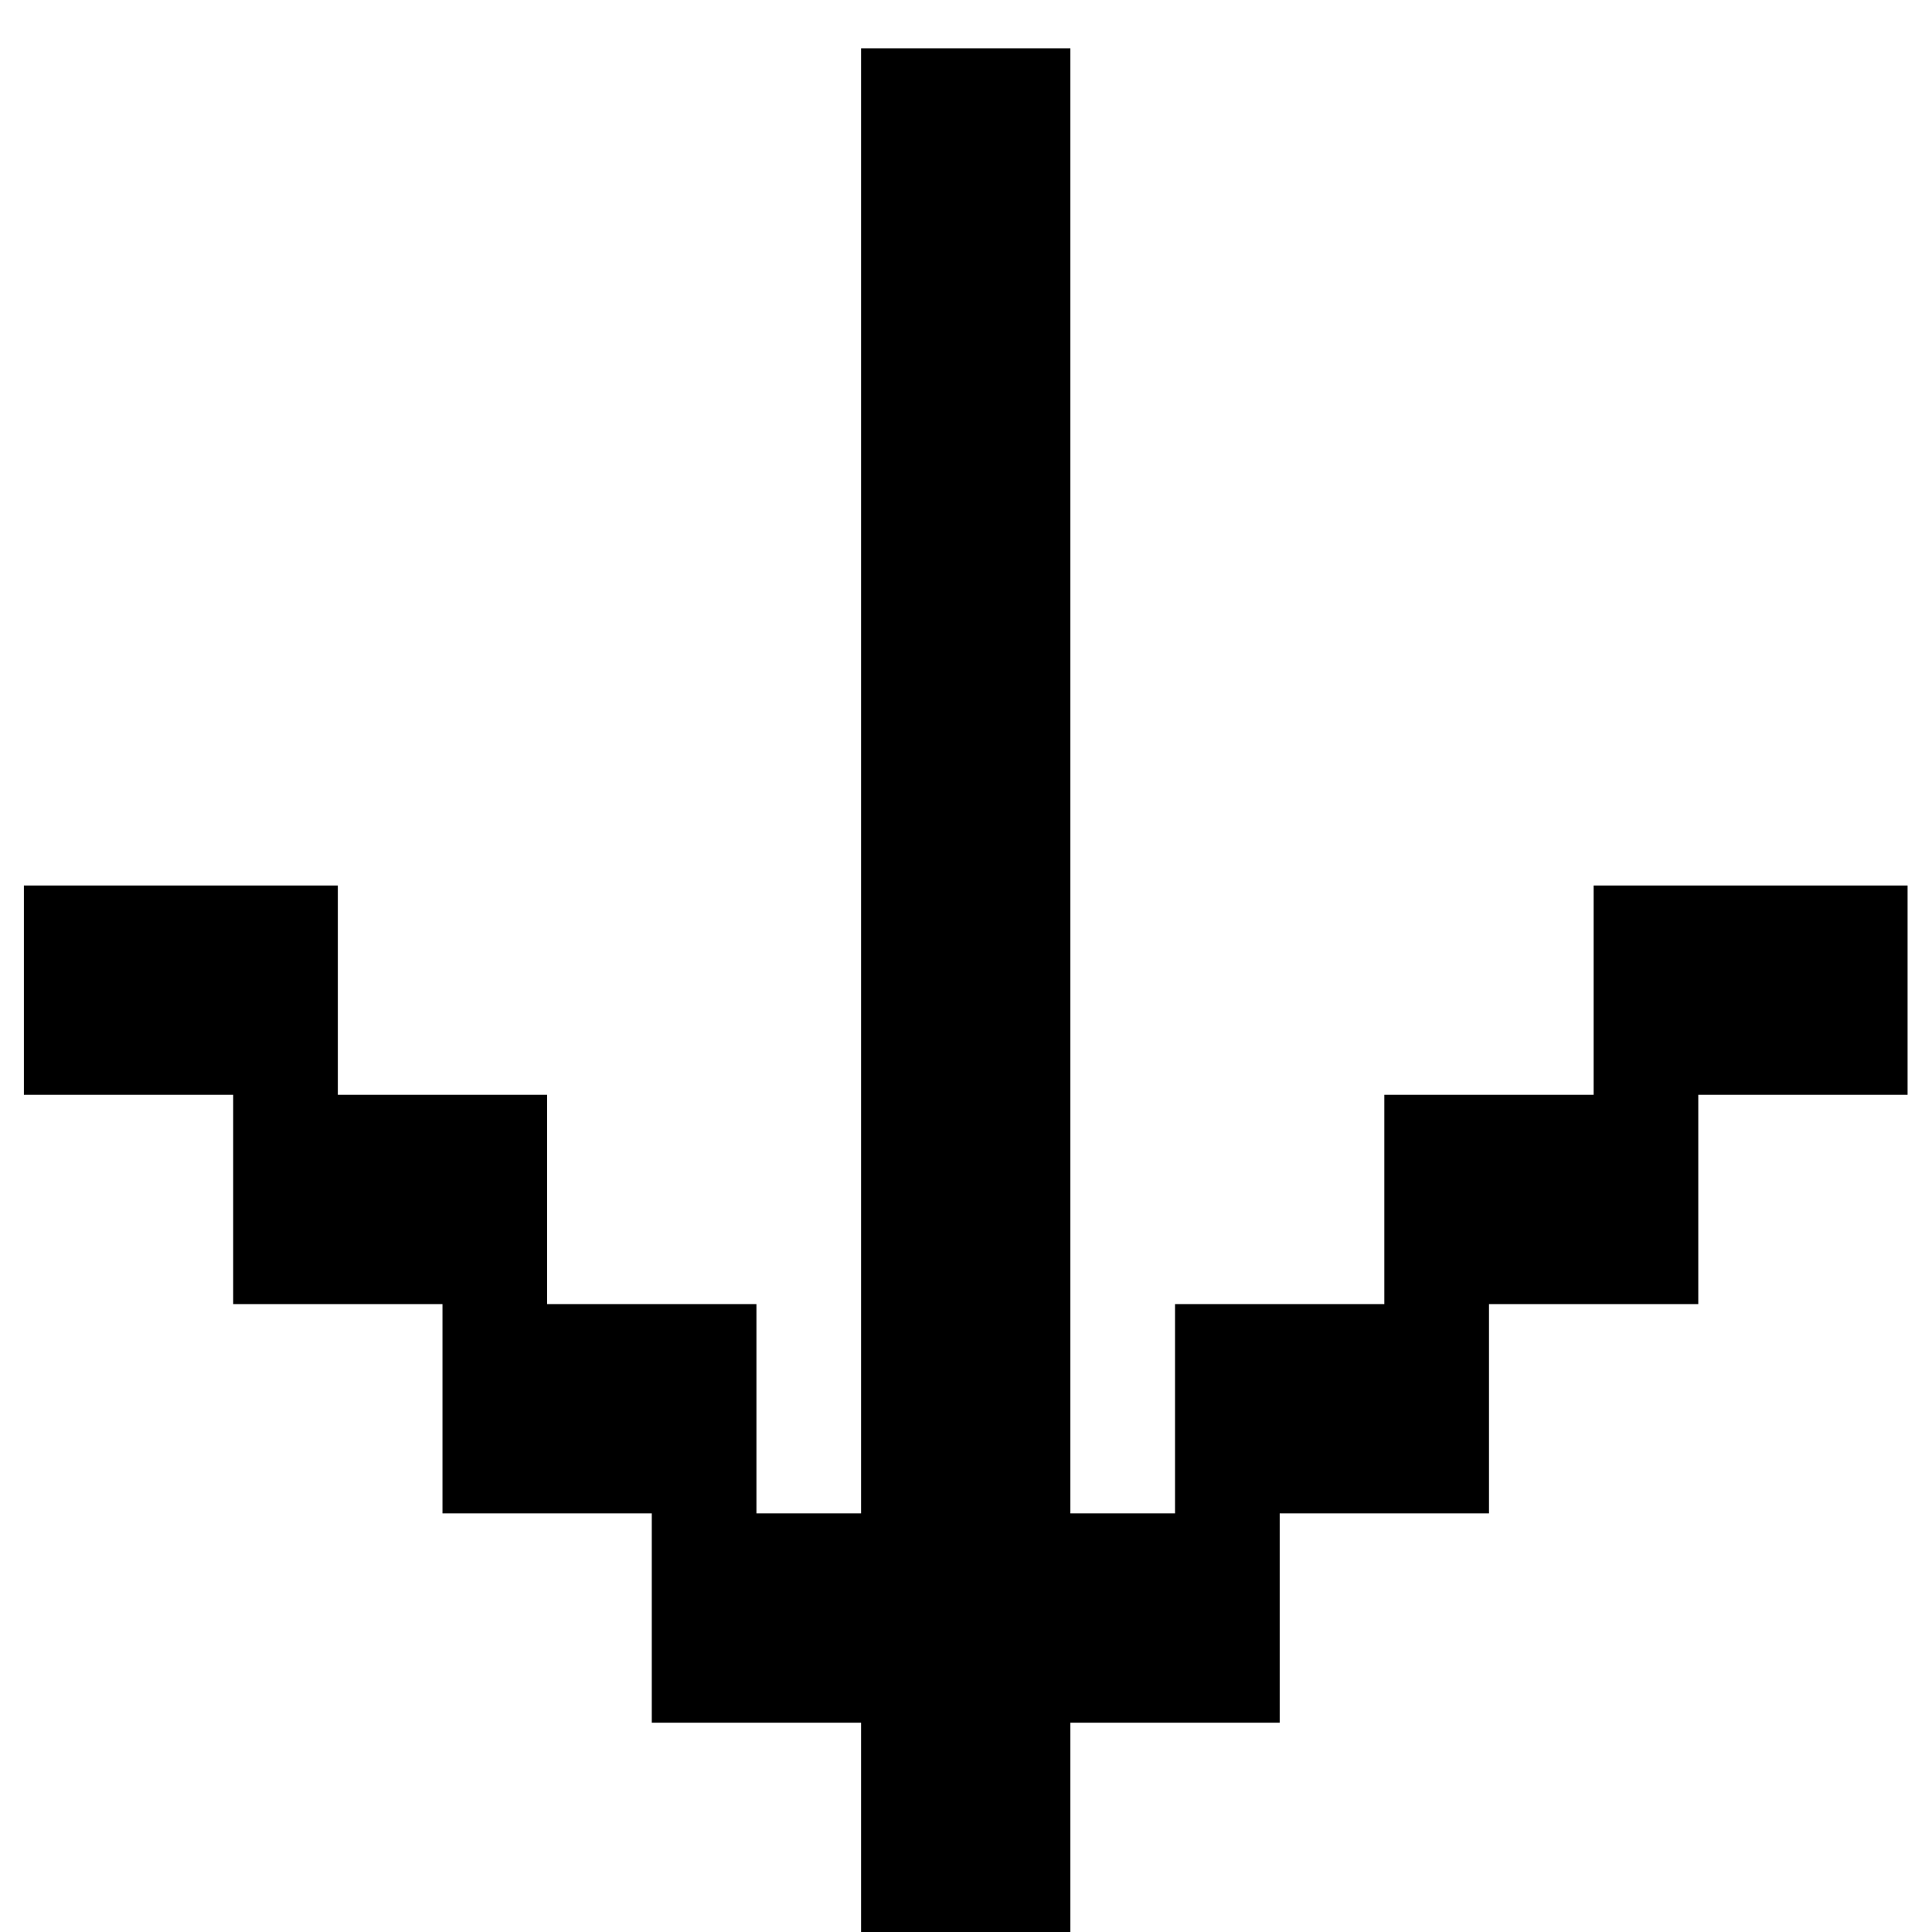 <svg width="36" height="36" viewBox="0 0 36 36" fill="none" xmlns="http://www.w3.org/2000/svg">
<path d="M16.045 32.1H12.145V28.2H8.245V24.3H4.345V20.4H0.445V16.5H6.295V20.4H10.195V24.3H14.095V28.2H16.045V0.9H19.945V28.2H21.895V24.3H25.795V20.4H29.695V16.5H35.545V20.4H31.645V24.3H27.745V28.2H23.845V32.1H19.945V36H16.045V32.1Z" fill="black"/>
</svg>
